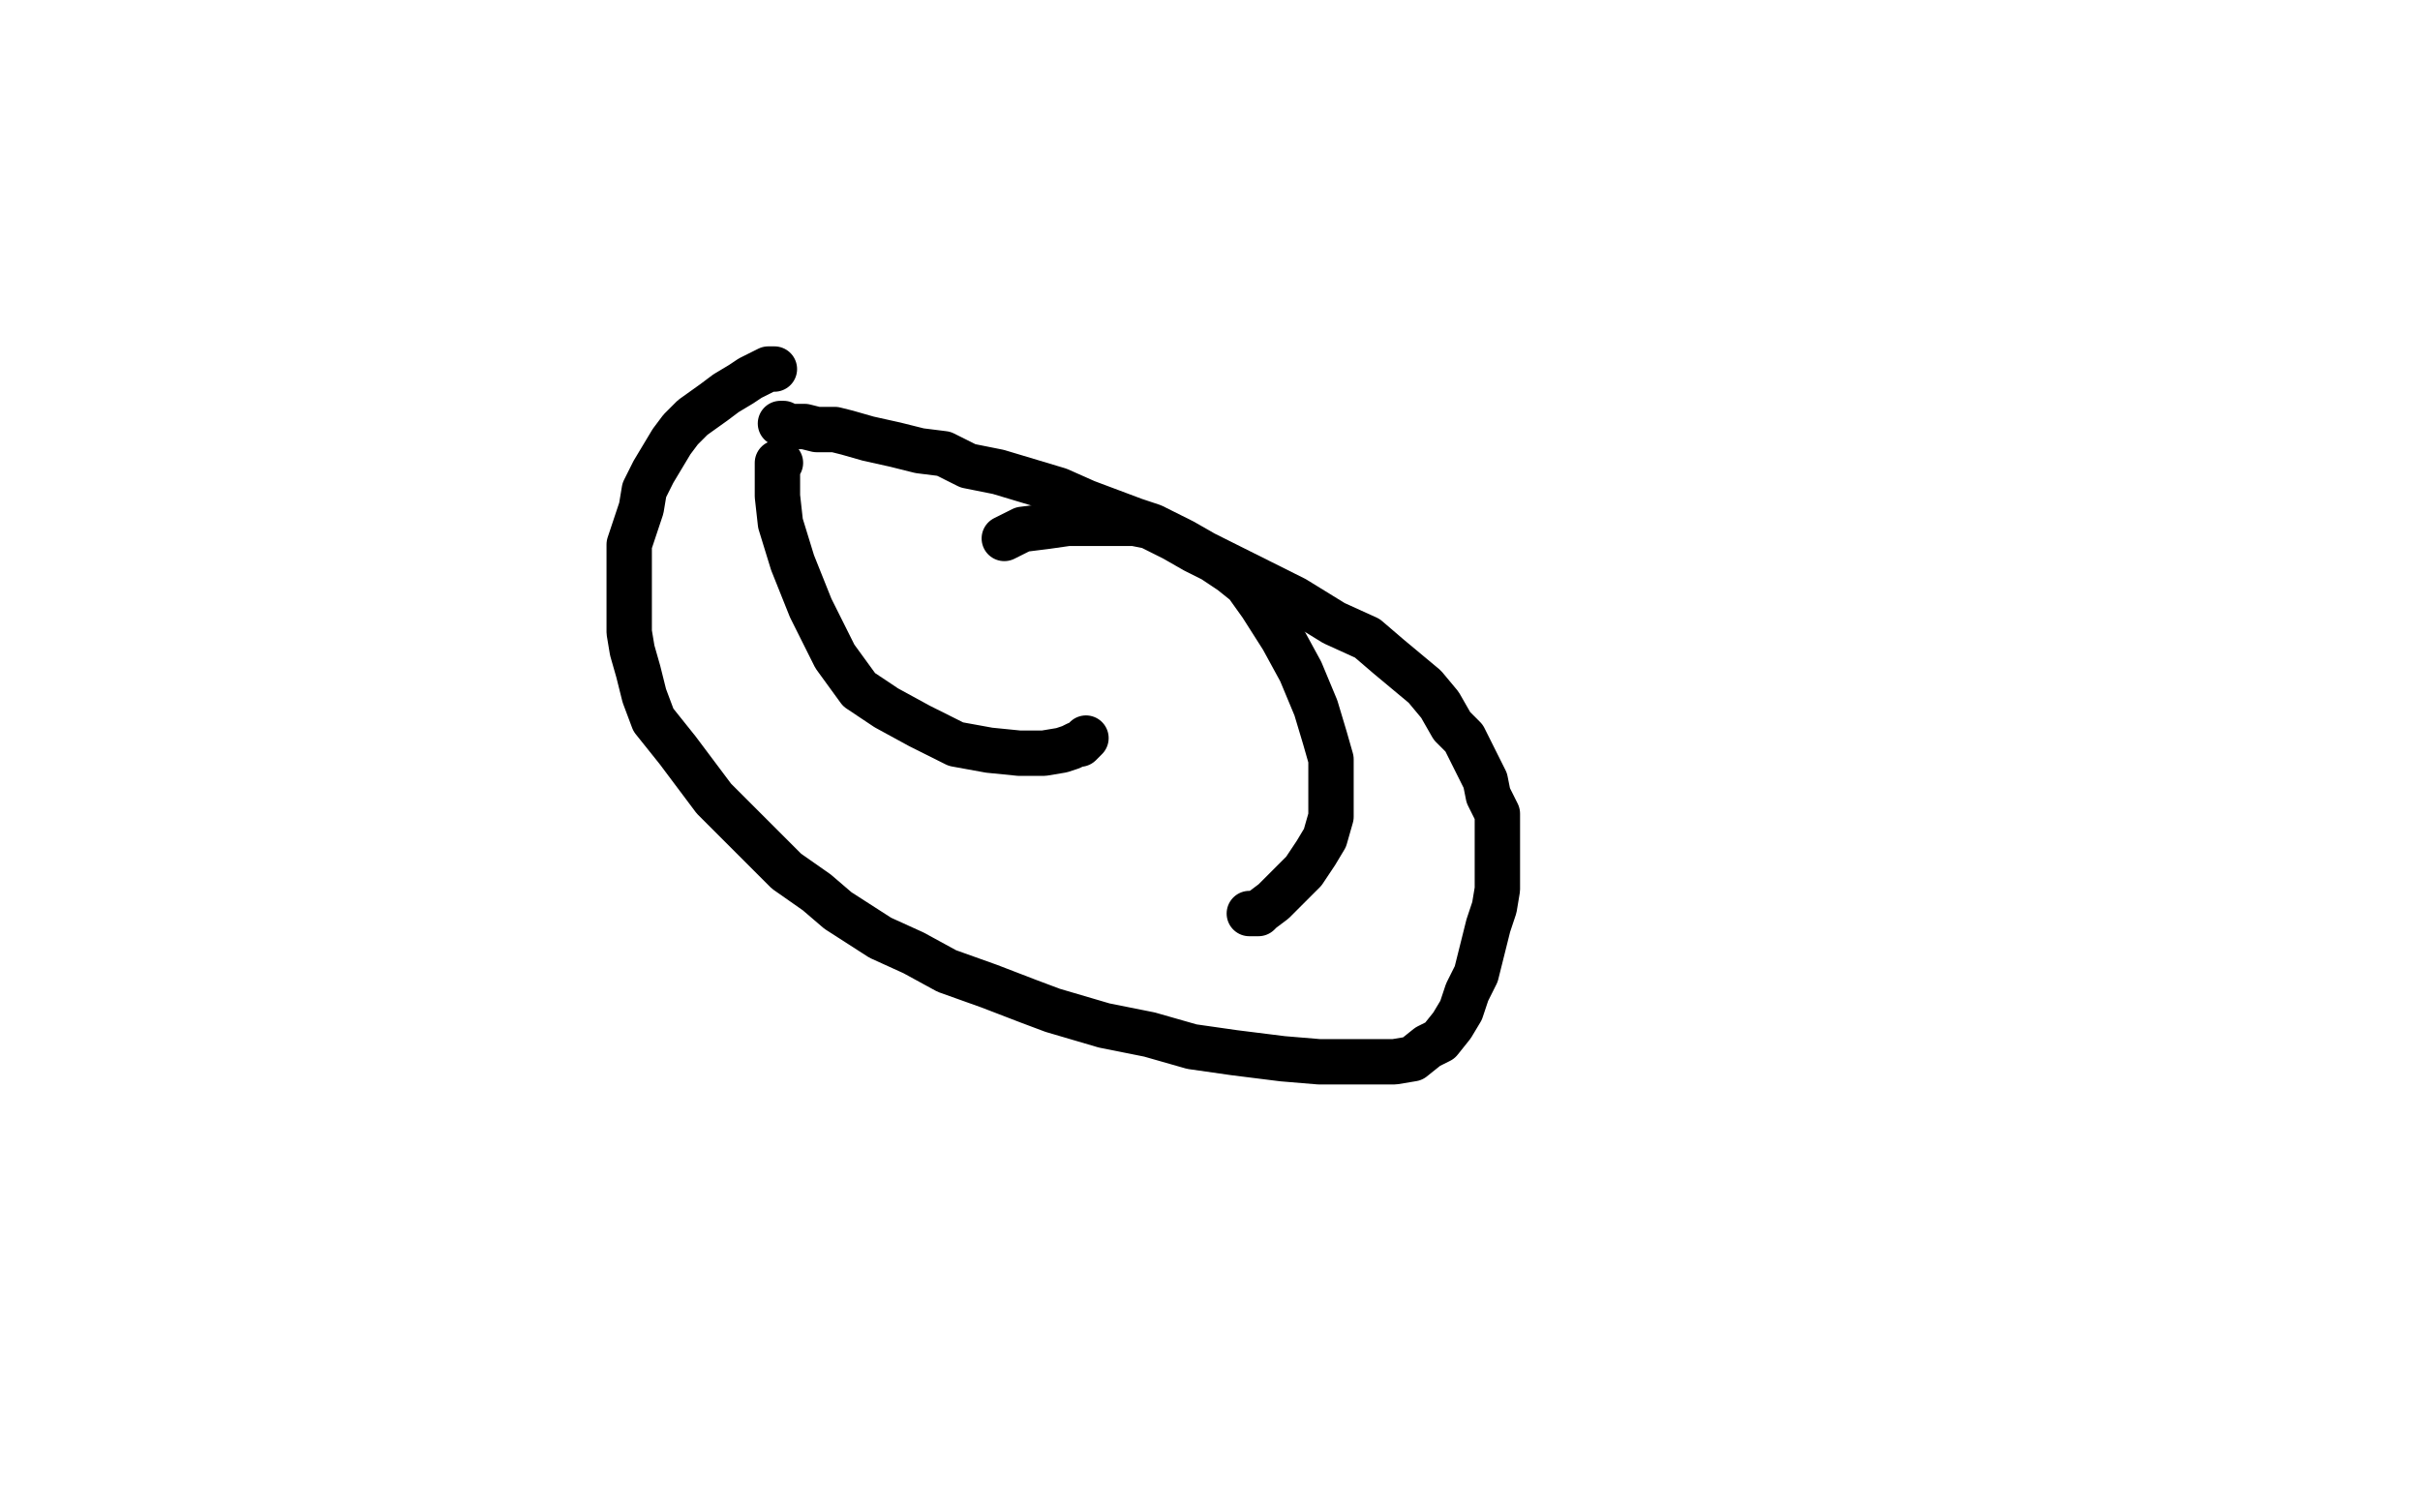 <?xml version="1.0" standalone="no"?>
<!DOCTYPE svg PUBLIC "-//W3C//DTD SVG 1.1//EN"
"http://www.w3.org/Graphics/SVG/1.1/DTD/svg11.dtd">

<svg width="800" height="500" version="1.1" xmlns="http://www.w3.org/2000/svg" xmlns:xlink="http://www.w3.org/1999/xlink" style="stroke-antialiasing: false"><desc>This SVG has been created on https://colorillo.com/</desc><rect x='0' y='0' width='800' height='500' style='fill: rgb(255,255,255); stroke-width:0' /><polyline points="258,153 257,153 257,153 257,155 257,155 257,158 257,158 257,164 257,164 258,173 258,173 262,186 262,186 268,201 268,201 276,217 284,228 293,234 304,240 316,246 327,248 337,249 345,249 351,248 354,247 356,246 357,246 358,245 359,244" style="fill: none; stroke: #000000; stroke-width: 15; stroke-linejoin: round; stroke-linecap: round; stroke-antialiasing: false; stroke-antialias: 0; opacity: 1.0"/>
<polyline points="332,178 334,177 334,177 338,175 338,175 346,174 346,174 353,173 353,173 362,173 362,173 368,173 368,173 375,173 375,173 380,174 388,178 395,182 401,185 407,189 412,193 417,200 424,211 430,222 435,234 438,244 440,251 440,260 440,270 438,277 435,282 431,288 426,293 421,298 417,301 416,302 415,302 414,302 413,302" style="fill: none; stroke: #000000; stroke-width: 15; stroke-linejoin: round; stroke-linecap: round; stroke-antialiasing: false; stroke-antialias: 0; opacity: 1.0"/>
<polyline points="256,122 255,122 255,122 254,122 254,122 252,123 252,123 248,125 248,125 245,127 245,127 240,130 240,130 236,133 229,138 225,142 222,146 219,151 216,156 213,162 212,168 210,174 208,180 208,187 208,195 208,202 208,209 209,215 211,222 213,230 216,238 224,248 230,256 236,264 244,272 250,278 260,288 270,295 277,301 291,310 302,315 313,321 327,326 340,331 348,334 365,339 380,342 394,346 408,348 424,350 436,351 448,351 456,351 461,351 467,350 472,346 476,344 480,339 483,334 485,328 488,322 490,314 492,306 494,300 495,294 495,289 495,282 495,277 495,269 492,263 491,258 488,252 484,244 480,240 476,233 471,227 465,222 459,217 452,211 441,206 428,198 416,192 406,187 398,183 391,179 381,174 375,172 367,169 359,166 350,162 340,159 330,156 320,154 312,150 304,149 296,147 287,145 280,143 276,142 270,142 266,141 263,141 261,141 259,140 258,140" style="fill: none; stroke: #000000; stroke-width: 15; stroke-linejoin: round; stroke-linecap: round; stroke-antialiasing: false; stroke-antialias: 0; opacity: 1.0"/>
</svg>
